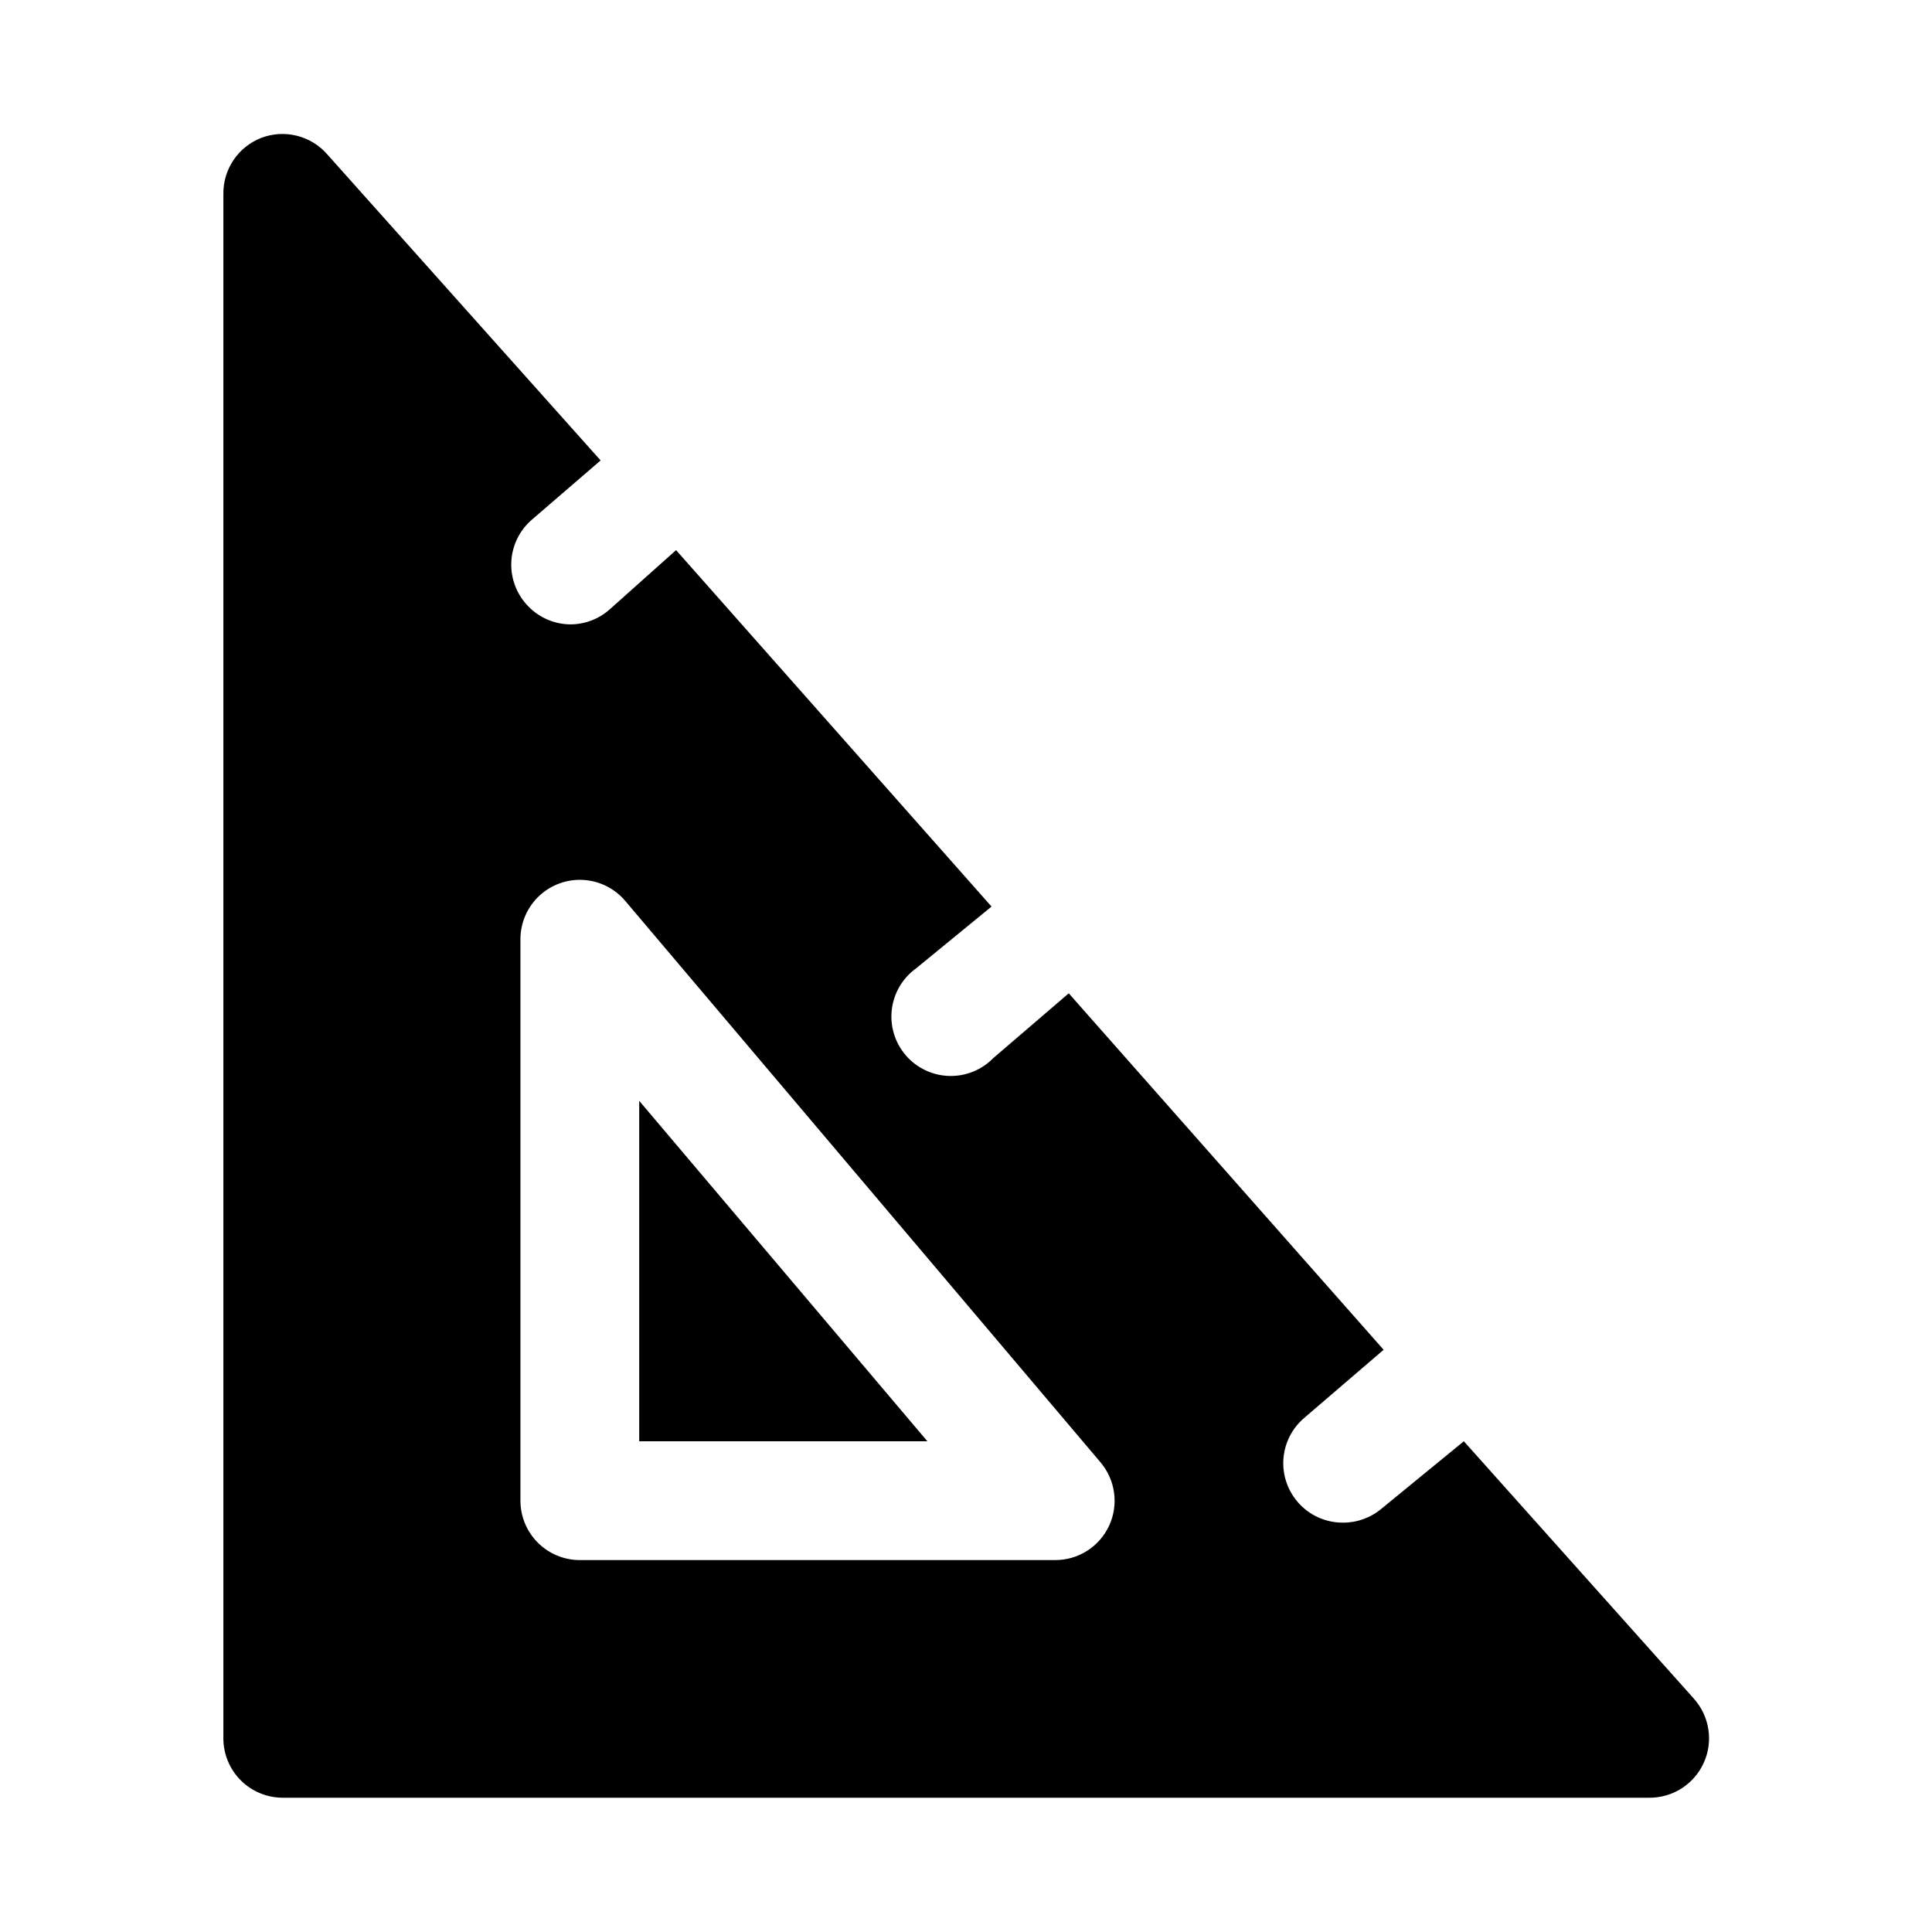 <?xml version="1.0" encoding="UTF-8"?>
<!-- Uploaded to: ICON Repo, www.iconrepo.com, Generator: ICON Repo Mixer Tools -->
<svg fill="#000000" width="800px" height="800px" version="1.1" viewBox="144 144 512 512" xmlns="http://www.w3.org/2000/svg">
 <path d="m592.86 594.12-60.93-68.172-21.727 17.793c-2.852 2.438-6.481 3.777-10.234 3.777-4.578 0.039-8.945-1.914-11.965-5.352-2.781-3.164-4.184-7.309-3.887-11.508 0.297-4.203 2.262-8.109 5.461-10.848l21.098-18.105-83.445-94.465-19.996 17.16h0.004c-3.082 3.156-7.348 4.875-11.758 4.738-4.41-0.141-8.562-2.121-11.441-5.465-2.879-3.344-4.223-7.742-3.703-12.125 0.52-4.379 2.856-8.344 6.434-10.922l19.996-16.375-83.602-94.465-17.633 15.746c-2.871 2.531-6.566 3.93-10.391 3.934-4.547-0.043-8.855-2.055-11.809-5.508-2.734-3.156-4.102-7.266-3.809-11.426 0.297-4.164 2.231-8.039 5.383-10.773l18.262-15.742-72.422-81.086c-2.113-2.434-4.918-4.164-8.043-4.949-3.129-0.789-6.418-0.602-9.434 0.543-2.984 1.152-5.547 3.184-7.348 5.828-1.797 2.644-2.75 5.773-2.727 8.969v409.35c0 4.176 1.656 8.18 4.609 11.133 2.953 2.953 6.957 4.609 11.133 4.609h362.11c3.055 0.023 6.051-0.84 8.625-2.488 2.57-1.652 4.606-4.012 5.859-6.801 1.254-2.785 1.668-5.879 1.191-8.898-0.477-3.019-1.82-5.836-3.867-8.105zm-154.92-45.816v0.004c-1.266 2.731-3.285 5.043-5.824 6.664-2.539 1.617-5.492 2.473-8.504 2.465h-125.95 0.004c-4.176 0-8.184-1.656-11.133-4.609-2.953-2.953-4.613-6.957-4.613-11.133v-148.94c0.043-4.301 1.84-8.395 4.981-11.336 3.137-2.938 7.34-4.469 11.633-4.231 4.293 0.238 8.301 2.223 11.098 5.488l125.95 148.78h-0.004c1.969 2.289 3.234 5.09 3.652 8.078 0.422 2.984-0.027 6.027-1.289 8.77zm-124.54-112.57 76.359 90.211h-76.359z"/>
</svg>